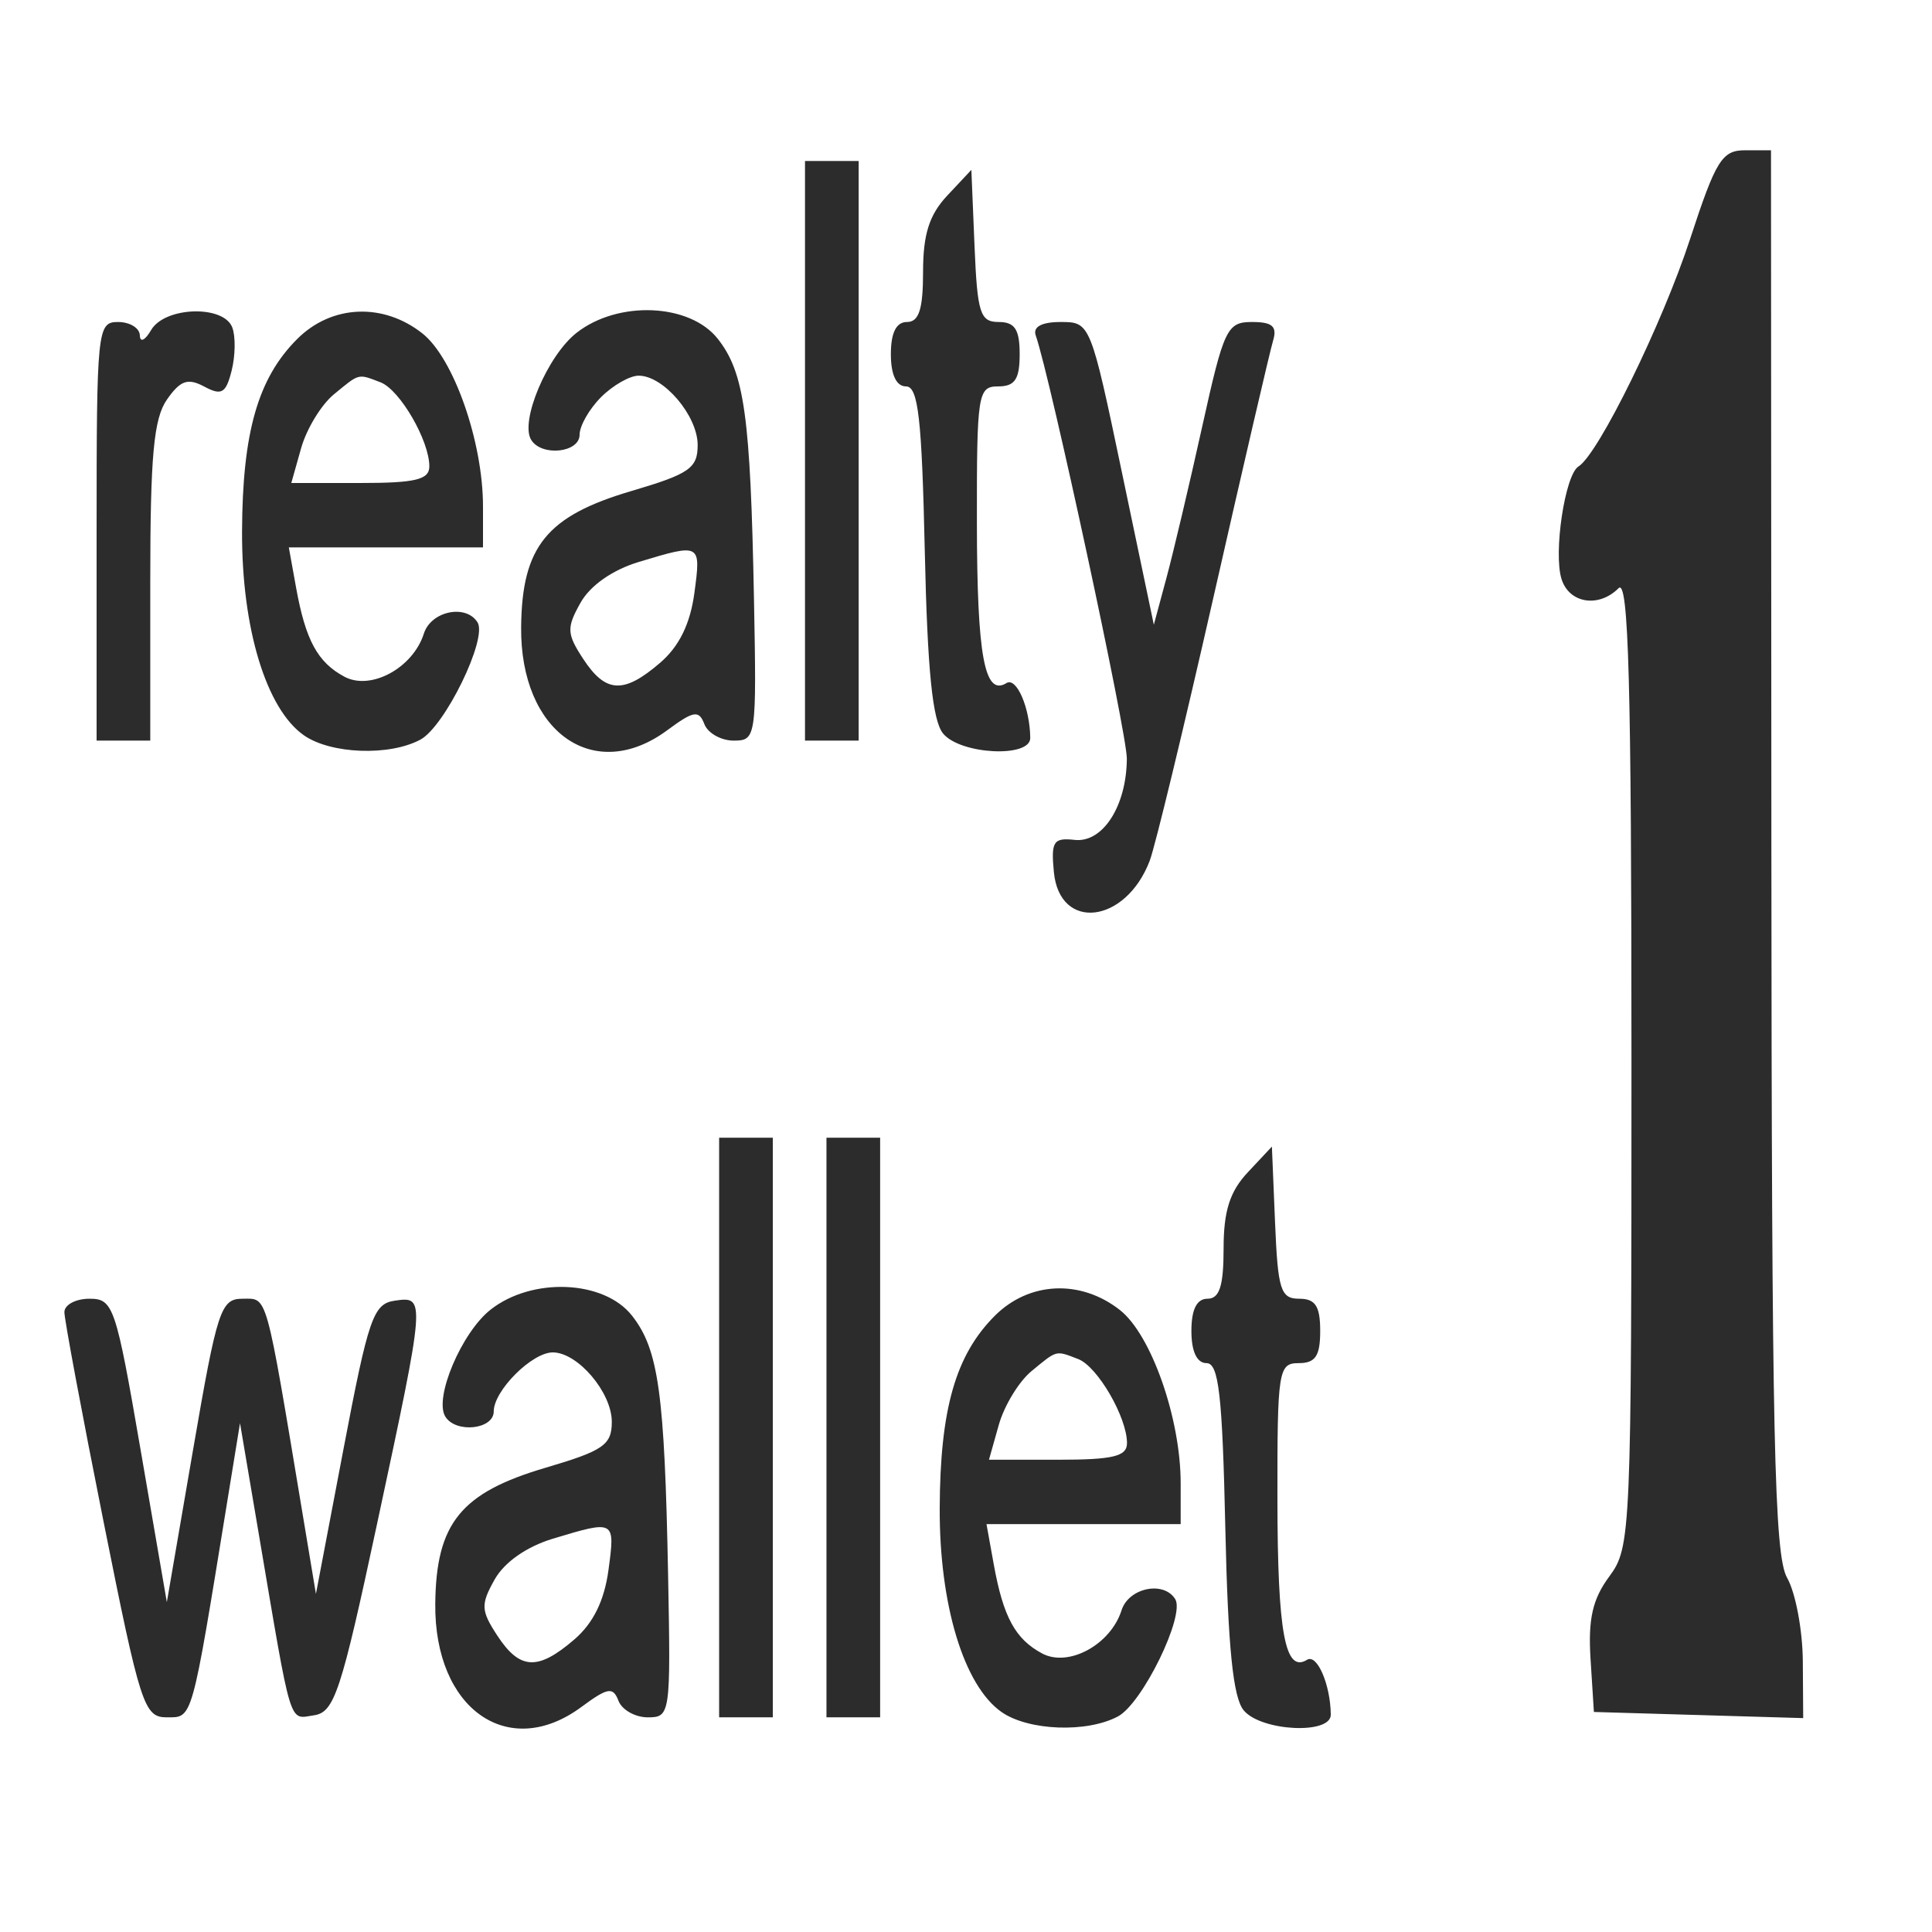 <?xml version="1.0" encoding="UTF-8"?> <svg xmlns="http://www.w3.org/2000/svg" width="180" height="180" viewBox="0 0 180 180" version="1.1"><path d="" stroke="none" fill="#242424" fill-rule="evenodd"></path><path d="M 157.468 22.250 C 154.882 30.163, 148.922 42.312, 147.063 43.461 C 145.805 44.238, 144.712 51.518, 145.487 53.958 C 146.205 56.221, 148.945 56.655, 150.800 54.800 C 151.733 53.867, 152 63.653, 152 98.840 C 152 142.964, 151.949 144.150, 149.938 146.870 C 148.370 148.991, 147.951 150.835, 148.188 154.579 L 148.500 159.500 158.250 159.786 L 168 160.072 167.965 154.786 C 167.945 151.879, 167.286 148.375, 166.500 147 C 165.302 144.905, 165.065 133.932, 165.035 79.250 L 165 14 162.582 14 C 160.438 14, 159.859 14.935, 157.468 22.250 M 75 42 L 75 69 77.500 69 L 80 69 80 42 L 80 15 77.500 15 L 75 15 75 42 M 88.250 18.227 C 86.578 20.011, 86 21.834, 86 25.314 C 86 28.813, 85.620 30, 84.500 30 C 83.500 30, 83 31, 83 33 C 83 34.915, 83.510 36, 84.410 36 C 85.548 36, 85.886 38.967, 86.160 51.349 C 86.407 62.475, 86.878 67.151, 87.872 68.349 C 89.498 70.304, 96.007 70.626, 95.986 68.750 C 95.956 65.942, 94.709 63.062, 93.775 63.639 C 91.726 64.906, 91.030 61.153, 91.015 48.750 C 91.001 36.662, 91.104 36, 93 36 C 94.556 36, 95 35.333, 95 33 C 95 30.689, 94.551 30, 93.044 30 C 91.314 30, 91.054 29.180, 90.794 22.913 L 90.500 15.826 88.250 18.227 M 14.080 30.750 C 13.514 31.721, 13.047 31.944, 13.030 31.250 C 13.014 30.563, 12.100 30, 11 30 C 9.068 30, 9 30.667, 9 49.500 L 9 69 11.500 69 L 14 69 14 54.223 C 14 42.456, 14.318 38.991, 15.559 37.219 C 16.809 35.434, 17.498 35.196, 19.035 36.019 C 20.647 36.881, 21.051 36.644, 21.583 34.524 C 21.931 33.138, 21.956 31.328, 21.639 30.502 C 20.828 28.387, 15.352 28.566, 14.080 30.750 M 27.685 31.588 C 24.031 35.242, 22.591 40.267, 22.551 49.500 C 22.513 58.503, 24.797 66.044, 28.306 68.502 C 30.810 70.255, 36.266 70.463, 39.160 68.914 C 41.440 67.694, 45.434 59.511, 44.493 57.988 C 43.419 56.252, 40.157 56.929, 39.492 59.027 C 38.474 62.233, 34.550 64.365, 32.090 63.048 C 29.590 61.710, 28.470 59.647, 27.586 54.750 L 26.909 51 35.955 51 L 45 51 45 47.182 C 45 41.156, 42.262 33.351, 39.343 31.055 C 35.678 28.172, 30.881 28.392, 27.685 31.588 M 53.707 31.016 C 51.007 33.140, 48.419 39.251, 49.488 40.980 C 50.464 42.559, 54 42.183, 54 40.500 C 54 39.675, 54.900 38.100, 56 37 C 57.100 35.900, 58.675 35, 59.500 35 C 61.826 35, 65 38.730, 65 41.464 C 65 43.620, 64.229 44.155, 58.836 45.744 C 50.932 48.071, 48.626 50.916, 48.553 58.427 C 48.457 68.216, 55.347 73.077, 62.169 68.033 C 64.628 66.215, 65.114 66.134, 65.622 67.459 C 65.948 68.306, 67.178 69.001, 68.357 69.001 C 70.453 69.003, 70.494 68.711, 70.245 55.751 C 69.918 38.755, 69.356 34.722, 66.877 31.570 C 64.268 28.254, 57.577 27.972, 53.707 31.016 M 96.497 31.250 C 97.869 35.200, 104.998 68.304, 104.985 70.671 C 104.962 75.088, 102.748 78.541, 100.125 78.251 C 98.147 78.031, 97.911 78.396, 98.187 81.251 C 98.722 86.802, 104.883 86.068, 107.119 80.186 C 107.621 78.868, 110.291 67.824, 113.055 55.645 C 115.818 43.465, 118.316 32.712, 118.607 31.750 C 119.011 30.411, 118.551 30, 116.649 30 C 114.320 30, 114.029 30.611, 112.005 39.750 C 110.818 45.112, 109.319 51.459, 108.673 53.852 L 107.500 58.205 104.546 44.102 C 101.609 30.078, 101.577 30, 98.828 30 C 97.051 30, 96.218 30.447, 96.497 31.250 M 31.097 36.750 C 29.928 37.712, 28.560 39.962, 28.056 41.750 L 27.140 45 33.570 45 C 38.710 45, 40 44.689, 40 43.450 C 40 41.044, 37.253 36.311, 35.455 35.621 C 33.321 34.802, 33.527 34.749, 31.097 36.750 M 59.524 52.352 C 57.067 53.093, 54.989 54.547, 54.084 56.160 C 52.775 58.492, 52.801 59.047, 54.333 61.385 C 56.432 64.590, 58.105 64.674, 61.506 61.748 C 63.278 60.224, 64.308 58.124, 64.694 55.248 C 65.315 50.614, 65.307 50.609, 59.524 52.352 M 67 133 L 67 160 69.500 160 L 72 160 72 133 L 72 106 69.500 106 L 67 106 67 133 M 77 133 L 77 160 79.500 160 L 82 160 82 133 L 82 106 79.500 106 L 77 106 77 133 M 116.250 109.227 C 114.578 111.011, 114 112.834, 114 116.314 C 114 119.813, 113.620 121, 112.500 121 C 111.500 121, 111 122, 111 124 C 111 125.915, 111.510 127, 112.410 127 C 113.548 127, 113.886 129.967, 114.160 142.349 C 114.407 153.475, 114.878 158.151, 115.872 159.349 C 117.498 161.304, 124.007 161.626, 123.986 159.750 C 123.956 156.942, 122.709 154.062, 121.775 154.639 C 119.726 155.906, 119.030 152.153, 119.015 139.750 C 119.001 127.662, 119.104 127, 121 127 C 122.556 127, 123 126.333, 123 124 C 123 121.689, 122.551 121, 121.044 121 C 119.314 121, 119.054 120.180, 118.794 113.913 L 118.500 106.826 116.250 109.227 M 45.707 122.016 C 43.007 124.140, 40.419 130.251, 41.488 131.980 C 42.464 133.559, 46 133.183, 46 131.500 C 46 129.562, 49.562 126, 51.500 126 C 53.826 126, 57 129.730, 57 132.464 C 57 134.620, 56.229 135.155, 50.836 136.744 C 42.932 139.071, 40.626 141.916, 40.553 149.427 C 40.457 159.216, 47.347 164.077, 54.169 159.033 C 56.628 157.215, 57.114 157.134, 57.622 158.459 C 57.948 159.306, 59.178 160.001, 60.357 160.001 C 62.453 160.003, 62.494 159.711, 62.245 146.751 C 61.918 129.755, 61.356 125.722, 58.877 122.570 C 56.268 119.254, 49.577 118.972, 45.707 122.016 M 92.685 122.588 C 89.031 126.242, 87.591 131.267, 87.551 140.500 C 87.513 149.503, 89.797 157.044, 93.306 159.502 C 95.810 161.255, 101.266 161.463, 104.160 159.914 C 106.440 158.694, 110.434 150.511, 109.493 148.988 C 108.419 147.252, 105.157 147.929, 104.492 150.027 C 103.474 153.233, 99.550 155.365, 97.090 154.048 C 94.590 152.710, 93.470 150.647, 92.586 145.750 L 91.909 142 100.955 142 L 110 142 110 138.182 C 110 132.156, 107.262 124.351, 104.343 122.055 C 100.678 119.172, 95.881 119.392, 92.685 122.588 M 5.999 122.250 C 5.999 122.938, 7.639 131.713, 9.644 141.750 C 13.077 158.937, 13.420 160, 15.542 160 C 17.962 160, 17.817 160.518, 21.148 140.046 L 22.361 132.591 24.132 143.046 C 27.215 161.236, 26.886 160.158, 29.244 159.812 C 31.152 159.533, 31.765 157.676, 35.125 142 C 39.661 120.839, 39.667 120.765, 36.786 121.180 C 34.778 121.470, 34.332 122.759, 32.003 135 L 29.434 148.500 28.185 141 C 24.703 120.104, 24.953 121, 22.602 121 C 20.564 121, 20.239 121.994, 17.977 135.134 L 15.544 149.268 13.109 135.134 C 10.792 121.681, 10.562 121, 8.337 121 C 7.052 121, 6 121.563, 5.999 122.250 M 96.097 127.750 C 94.928 128.713, 93.560 130.963, 93.056 132.750 L 92.140 136 98.570 136 C 103.710 136, 105 135.689, 105 134.450 C 105 132.044, 102.253 127.311, 100.455 126.621 C 98.321 125.802, 98.527 125.749, 96.097 127.750 M 51.524 143.352 C 49.067 144.093, 46.989 145.547, 46.084 147.160 C 44.775 149.492, 44.801 150.047, 46.333 152.385 C 48.432 155.590, 50.105 155.674, 53.506 152.748 C 55.278 151.224, 56.308 149.124, 56.694 146.248 C 57.315 141.614, 57.307 141.609, 51.524 143.352" stroke="none" fill="#2c2c2c" fill-rule="evenodd"></path></svg> 